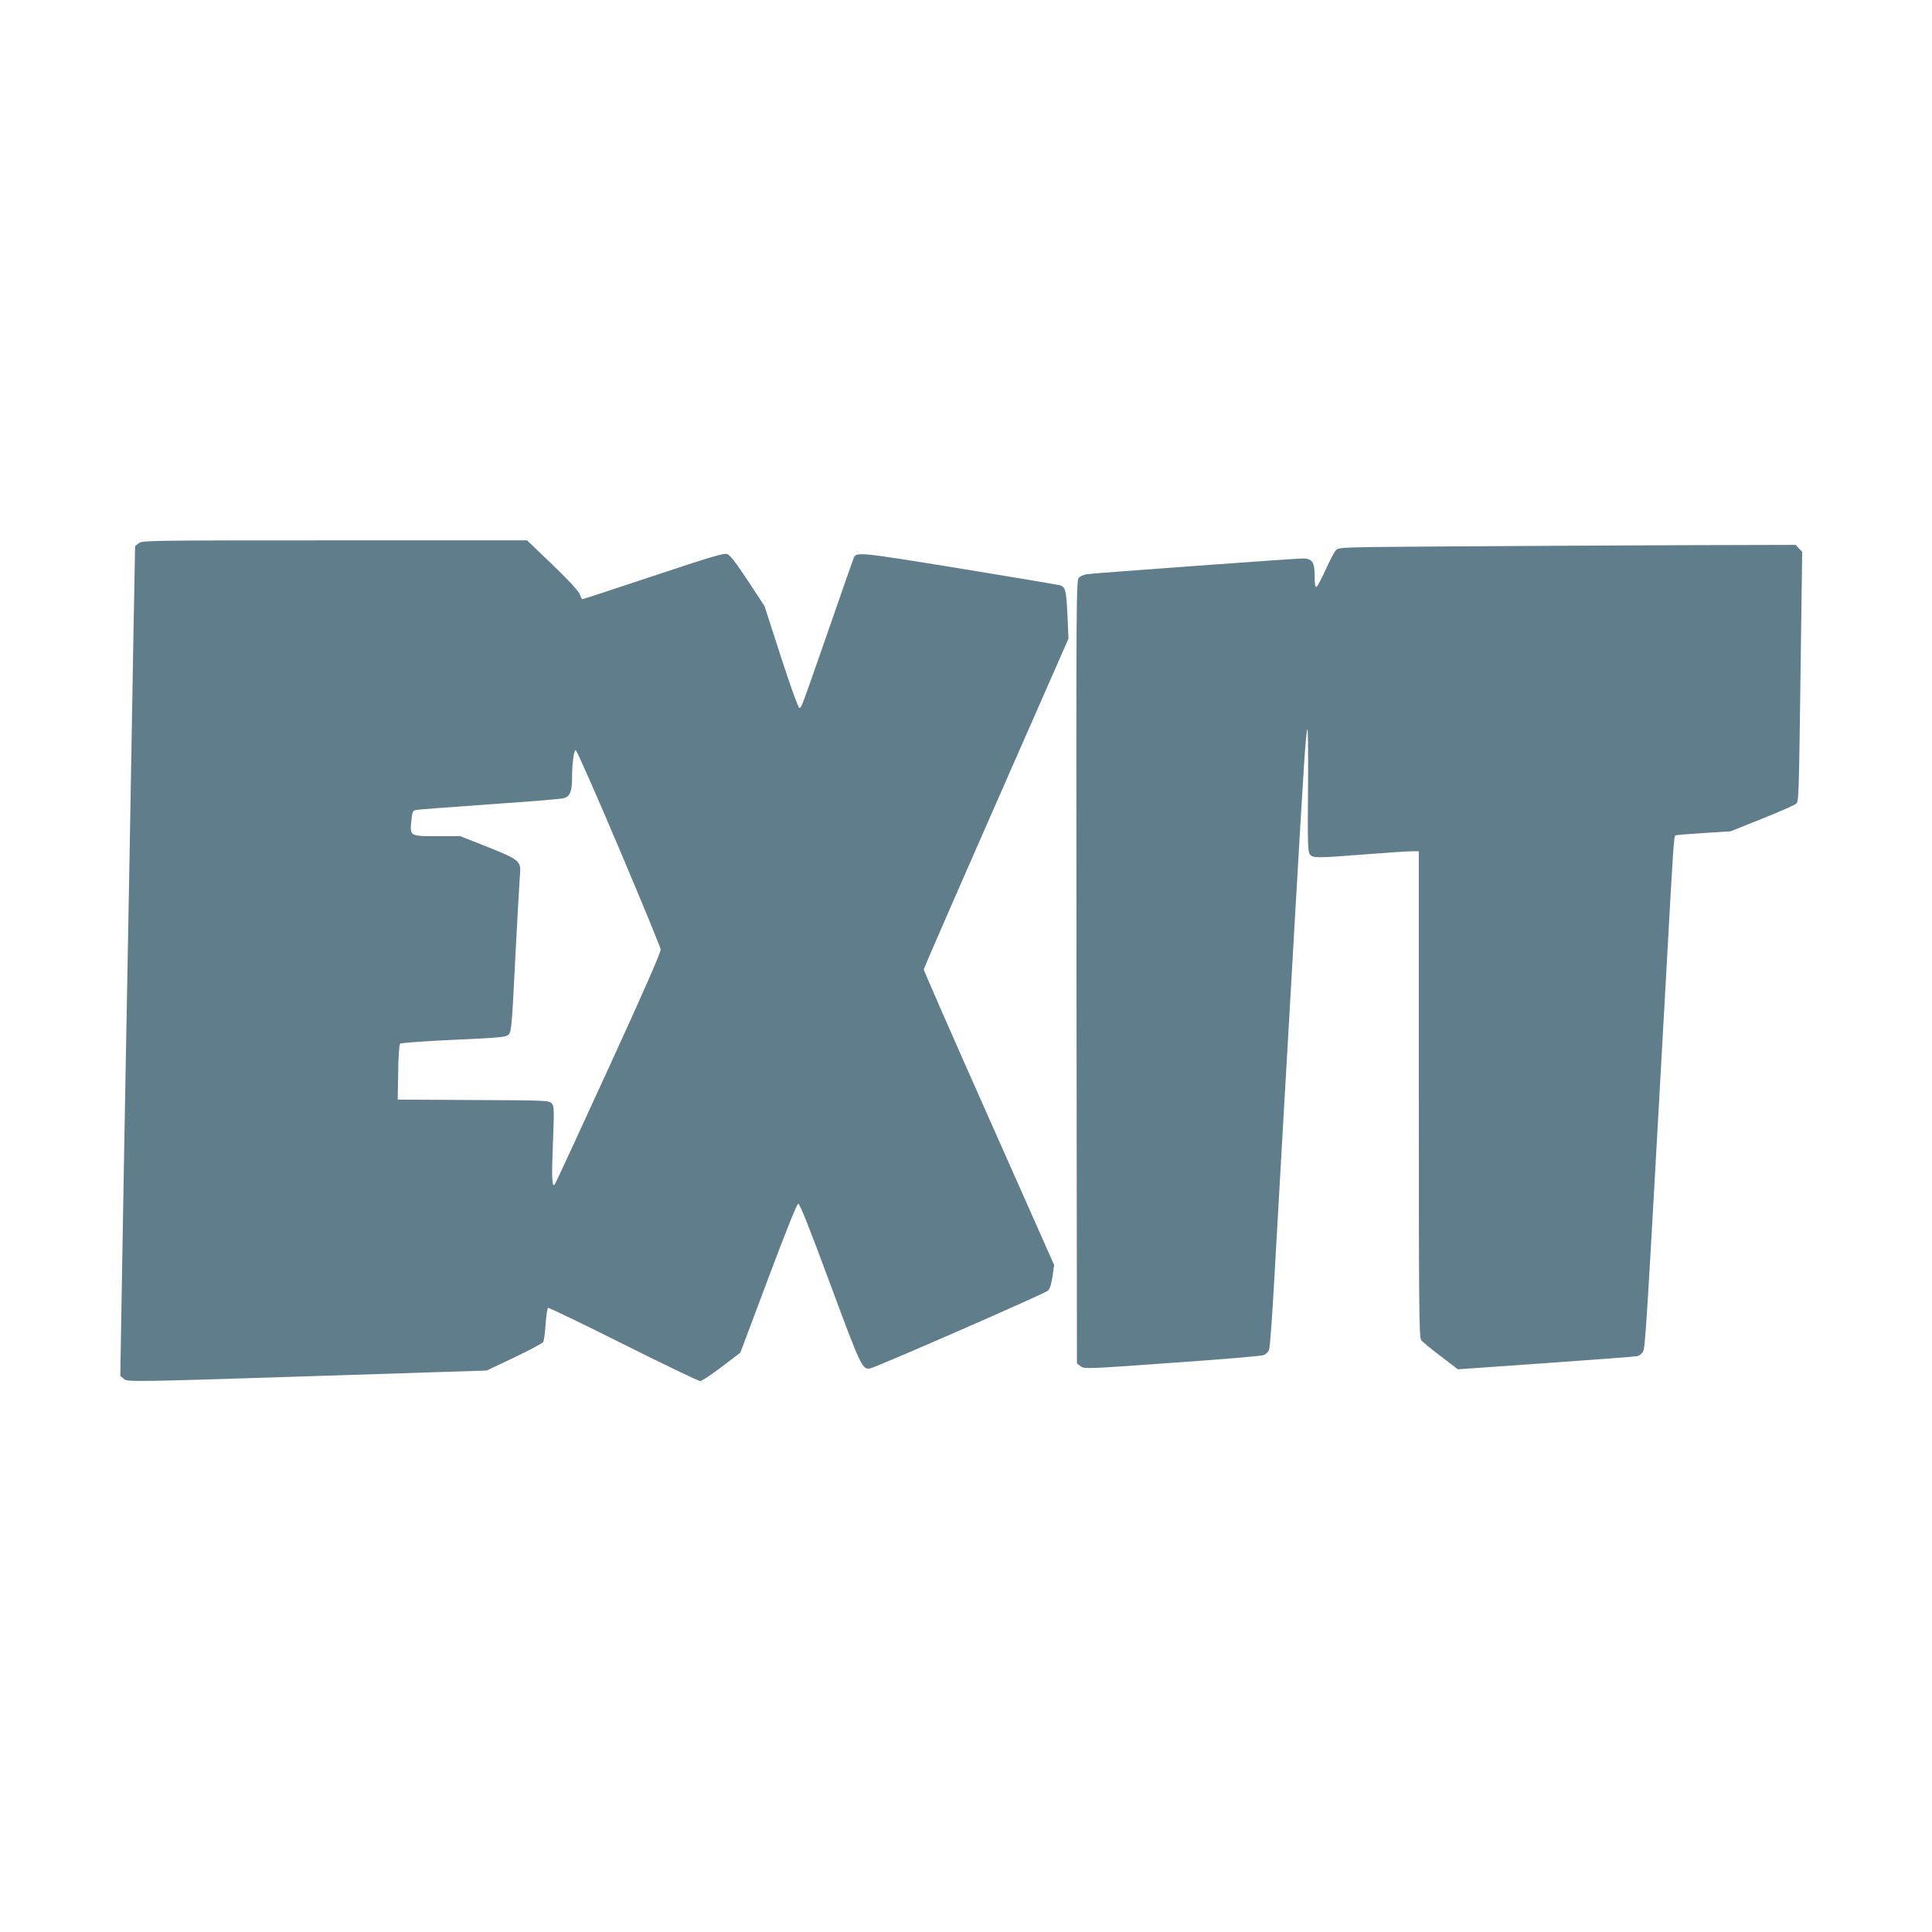 <?xml version="1.0" standalone="no"?>
<!DOCTYPE svg PUBLIC "-//W3C//DTD SVG 20010904//EN"
 "http://www.w3.org/TR/2001/REC-SVG-20010904/DTD/svg10.dtd">
<svg version="1.0" xmlns="http://www.w3.org/2000/svg"
 width="1280pt" height="1280pt" viewBox="0 0 1280 1280"
 preserveAspectRatio="xMidYMid meet">
<g transform="translate(0,1280) scale(0.1,-0.1)"
fill="#607d8b" stroke="none">
<path d="M919 9201 l-24 -19 -12 -649 c-6 -356 -16 -925 -22 -1263 -31 -1652
-51 -2794 -57 -3170 l-7 -415 22 -19 c25 -23 18 -23 1481 24 l925 30 183 87
c101 48 187 94 191 102 5 9 12 62 16 119 4 56 11 104 16 107 4 3 229 -105 498
-240 270 -135 499 -245 510 -245 10 0 74 42 142 94 l124 94 185 493 c124 330
190 494 199 494 10 0 79 -174 210 -528 207 -558 215 -576 269 -562 52 13 1158
496 1175 514 13 12 23 45 30 94 l11 76 -432 973 c-238 535 -432 978 -432 985
0 6 216 502 480 1102 l479 1090 -7 159 c-8 167 -13 185 -56 196 -12 3 -311 53
-664 111 -672 109 -680 110 -697 66 -4 -9 -76 -216 -161 -461 -189 -542 -184
-530 -199 -530 -6 0 -59 146 -121 338 l-109 337 -110 167 c-80 121 -117 170
-137 177 -22 8 -102 -16 -490 -145 -255 -85 -466 -154 -470 -154 -3 0 -11 15
-17 33 -8 21 -68 87 -180 195 l-169 162 -1275 0 c-1240 0 -1275 -1 -1298 -19z
m3181 -2018 c151 -357 276 -659 277 -673 3 -17 -113 -280 -346 -789 -192 -419
-352 -766 -356 -769 -18 -18 -21 39 -12 266 9 236 9 253 -8 272 -17 19 -34 20
-519 22 l-501 3 3 180 c1 105 7 184 13 190 6 6 156 17 355 26 314 14 347 18
364 35 18 18 22 59 44 509 14 270 28 518 31 552 8 88 -3 97 -218 183 l-177 70
-148 0 c-187 0 -187 0 -177 98 6 66 9 71 33 76 15 3 232 19 482 37 250 17 471
35 492 40 44 11 58 43 58 134 0 97 12 185 24 185 7 0 135 -291 286 -647z"/>
<path d="M9623 9180 c-736 -5 -753 -5 -772 -25 -11 -11 -41 -69 -68 -129 -27
-61 -55 -112 -61 -114 -9 -3 -12 18 -12 72 0 92 -16 116 -80 116 -47 0 -1378
-97 -1429 -104 -18 -3 -42 -13 -52 -22 -19 -17 -19 -84 -17 -2612 l3 -2595 25
-19 c25 -18 36 -18 605 23 319 22 592 45 607 51 14 5 31 22 36 36 6 15 22 236
36 492 15 256 42 740 61 1075 20 336 53 923 75 1305 59 1026 71 1206 81 1237
5 18 7 -127 5 -389 -3 -351 -1 -420 11 -437 18 -27 42 -27 373 -1 140 11 276
20 303 20 l47 0 0 -1608 c0 -1413 2 -1610 15 -1629 8 -12 67 -61 130 -108
l114 -87 583 41 c321 23 593 43 605 46 13 3 29 15 37 28 17 25 20 79 156 2522
46 838 50 894 60 900 4 3 88 10 186 16 l179 11 212 85 c117 47 218 91 225 100
15 19 16 33 28 932 l10 735 -22 23 -21 23 -761 -2 c-419 -2 -1100 -5 -1513 -8z"/>
</g>
</svg>
